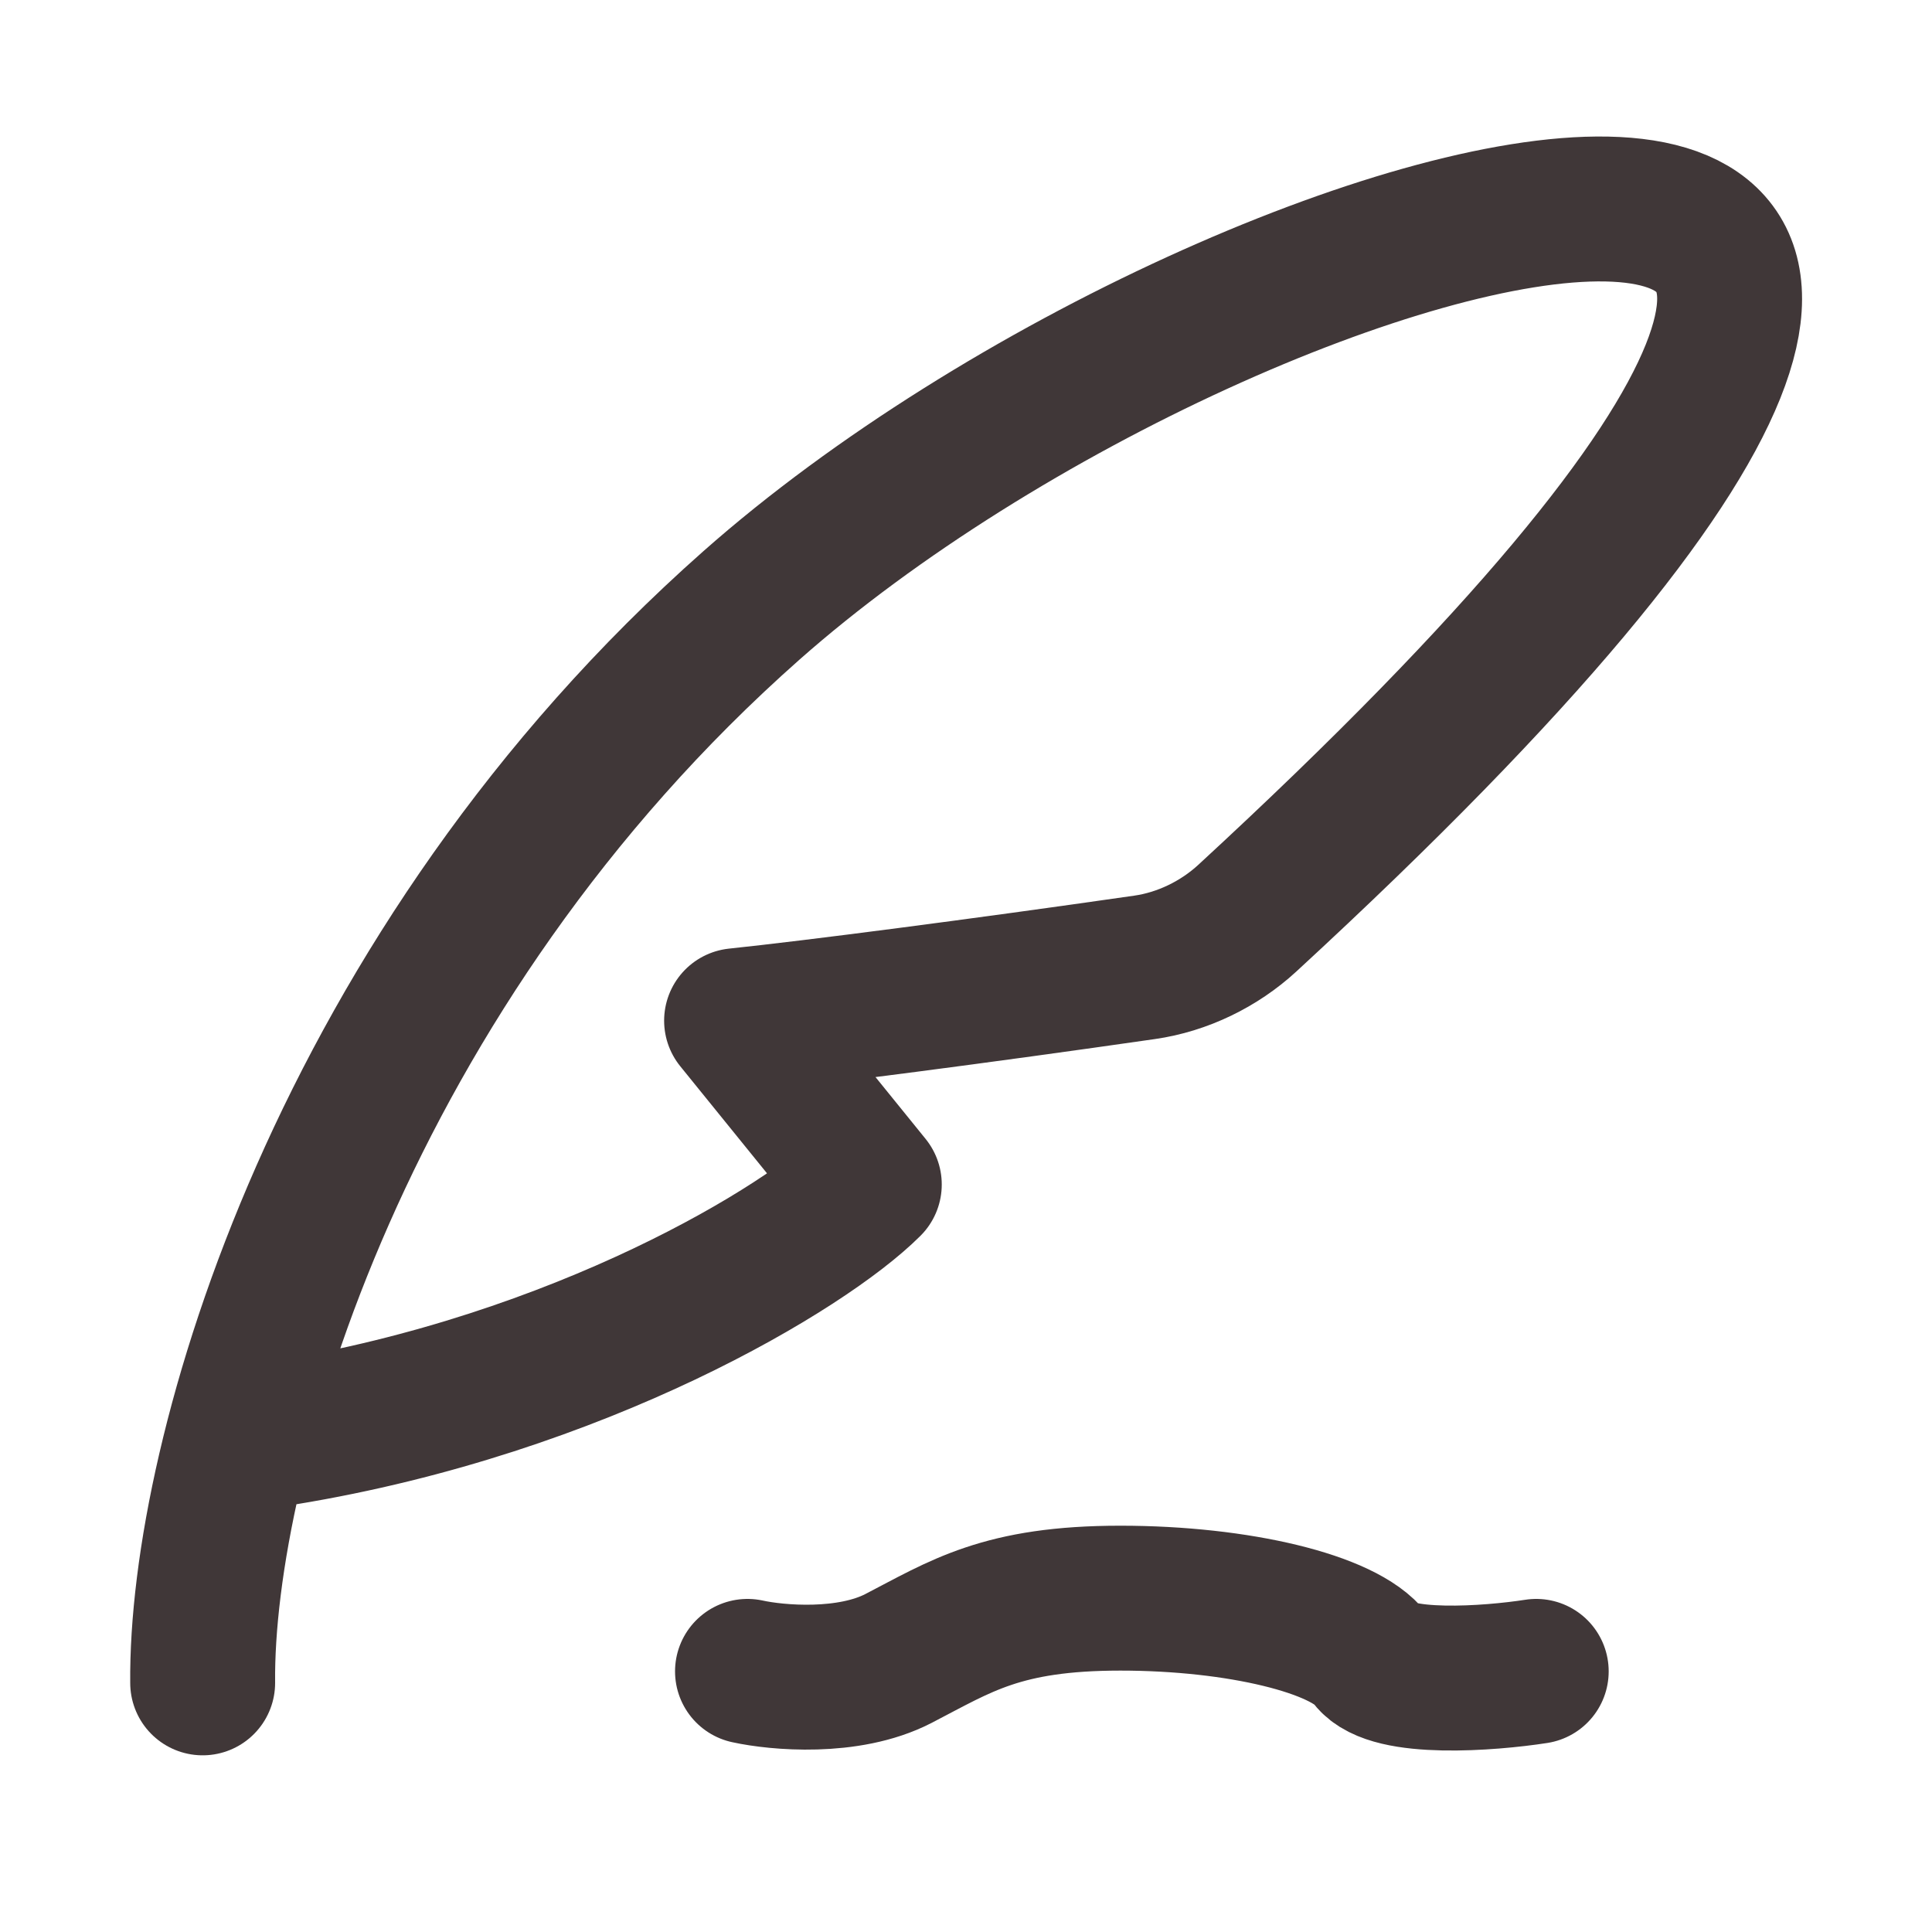 <svg width="20" height="20" viewBox="0 0 20 20" fill="none" xmlns="http://www.w3.org/2000/svg">
<g id="Mask group">
<mask id="mask0_2751_10" style="mask-type:alpha" maskUnits="userSpaceOnUse" x="0" y="0" width="20" height="20">
<rect id="Rectangle 34626021" width="20" height="20" fill="#D9D9D9"/>
</mask>
<g mask="url(#mask0_2751_10)">
<g id="Group 1410149429">
<path id="Vector 14021" d="M2.098 17.421C2.075 15.074 3.542 10.014 7.779 6.267C12.941 1.703 24.52 -1.19 12.912 9.505C12.621 9.773 12.241 9.958 11.849 10.014C10.139 10.26 8.426 10.482 7.625 10.566L8.999 12.262C8.348 12.913 6.007 14.331 2.94 14.833" stroke="#403738" stroke-width="1.5" stroke-linecap="round" stroke-linejoin="round"/>
<path id="Vector 14022" d="M7.738 17.302C8.043 17.369 8.782 17.436 9.3 17.169C9.947 16.834 10.371 16.544 11.598 16.544C12.825 16.544 13.918 16.812 14.185 17.169C14.4 17.454 15.42 17.377 15.903 17.302" stroke="#403738" stroke-width="1.5" stroke-linecap="round"/>
</g>
</g>
</g>
</svg>
